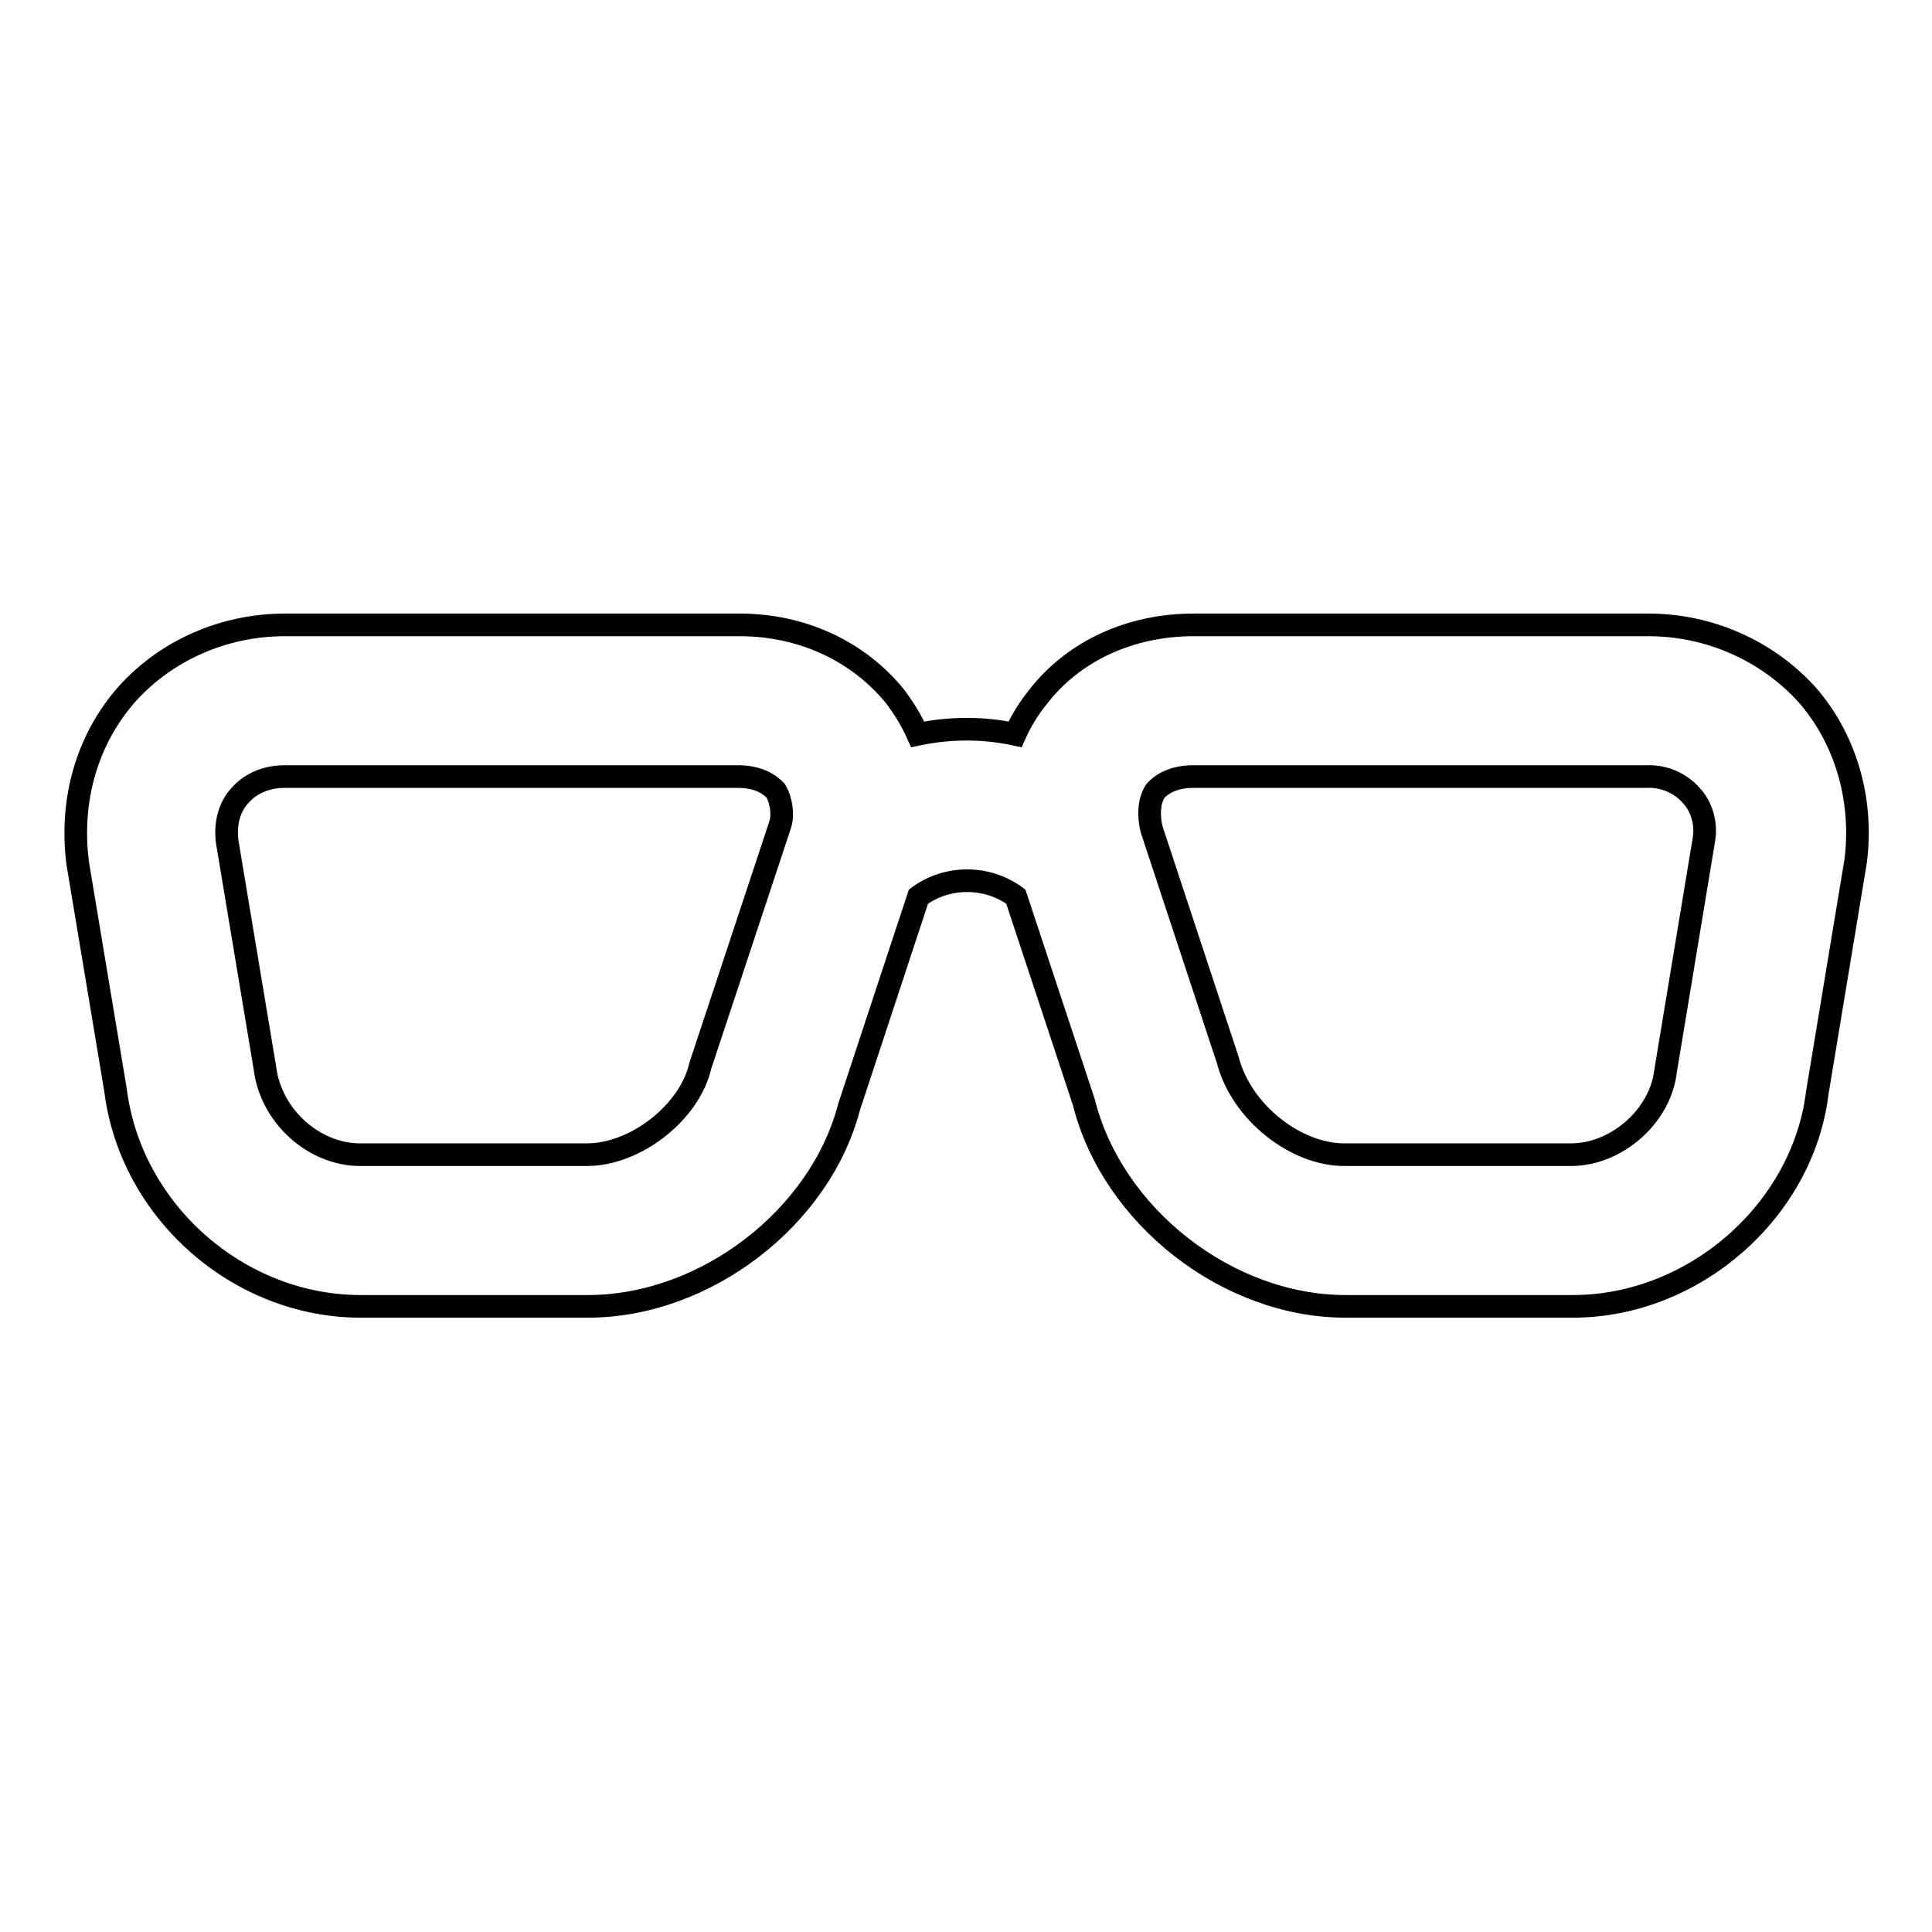 <?xml version="1.0" encoding="utf-8"?>
<!-- Svg Vector Icons : http://www.onlinewebfonts.com/icon -->
<!DOCTYPE svg PUBLIC "-//W3C//DTD SVG 1.1//EN" "http://www.w3.org/Graphics/SVG/1.1/DTD/svg11.dtd">
<svg version="1.1" xmlns="http://www.w3.org/2000/svg" xmlns:xlink="http://www.w3.org/1999/xlink" x="0px" y="0px" viewBox="0 0 256 256" enable-background="new 0 0 256 256" xml:space="preserve">
<g> <path stroke-width="3" fill-opacity="0" stroke="#000000"  d="M37.7,102.9c-2.4,0-4.5,0.9-5.9,2.5c-1.4,1.5-2,3.7-1.7,6.1l5,30c0.8,6.5,6.6,11.5,12.6,11.5h30.1 c6.4,0,13.6-5.6,15-11.8l10.6-32c0.4-1.3,0.1-3.2-0.6-4.4c-1.1-1.2-2.8-1.9-5-1.9H37.7 M77.9,173.1H47.8 c-16.2,0-30.5-12.6-32.5-28.7l-5-30c-1.1-8.5,1.3-16.5,6.5-22.4c5.2-5.8,12.8-9.2,21-9.2h60.2c8.3,0,15.8,3.5,20.7,9.6 c1.1,1.5,2.1,3.1,2.9,4.9c4.3-0.9,8.7-0.9,12.9,0c0.8-1.8,1.8-3.4,3-4.9c4.7-6.1,12.2-9.6,20.7-9.6h60.2c8.1,0,15.7,3.4,21,9.2 c5.1,5.8,7.5,13.8,6.5,22l-5.1,30.8c-1.9,15.6-16.3,28.3-32.4,28.3h-30.1c-15.6,0-30.9-11.9-34.7-27.1l-9-27.2 c-3.8-2.8-9.1-2.8-12.9,0l-9.2,27.9C108.7,161.3,93.5,173.1,77.9,173.1 M158.1,102.9c-2.2,0-3.9,0.7-5,1.9c-0.8,1.2-1,3.1-0.5,5.1 l10.1,30.6c1.8,6.9,9,12.5,15.4,12.5h30.1c5.9,0,11.8-5,12.5-11.1l5.1-30.8c0.3-2-0.3-4.2-1.7-5.7c-1.5-1.7-3.7-2.6-5.9-2.5H158.1z "/></g>
</svg>